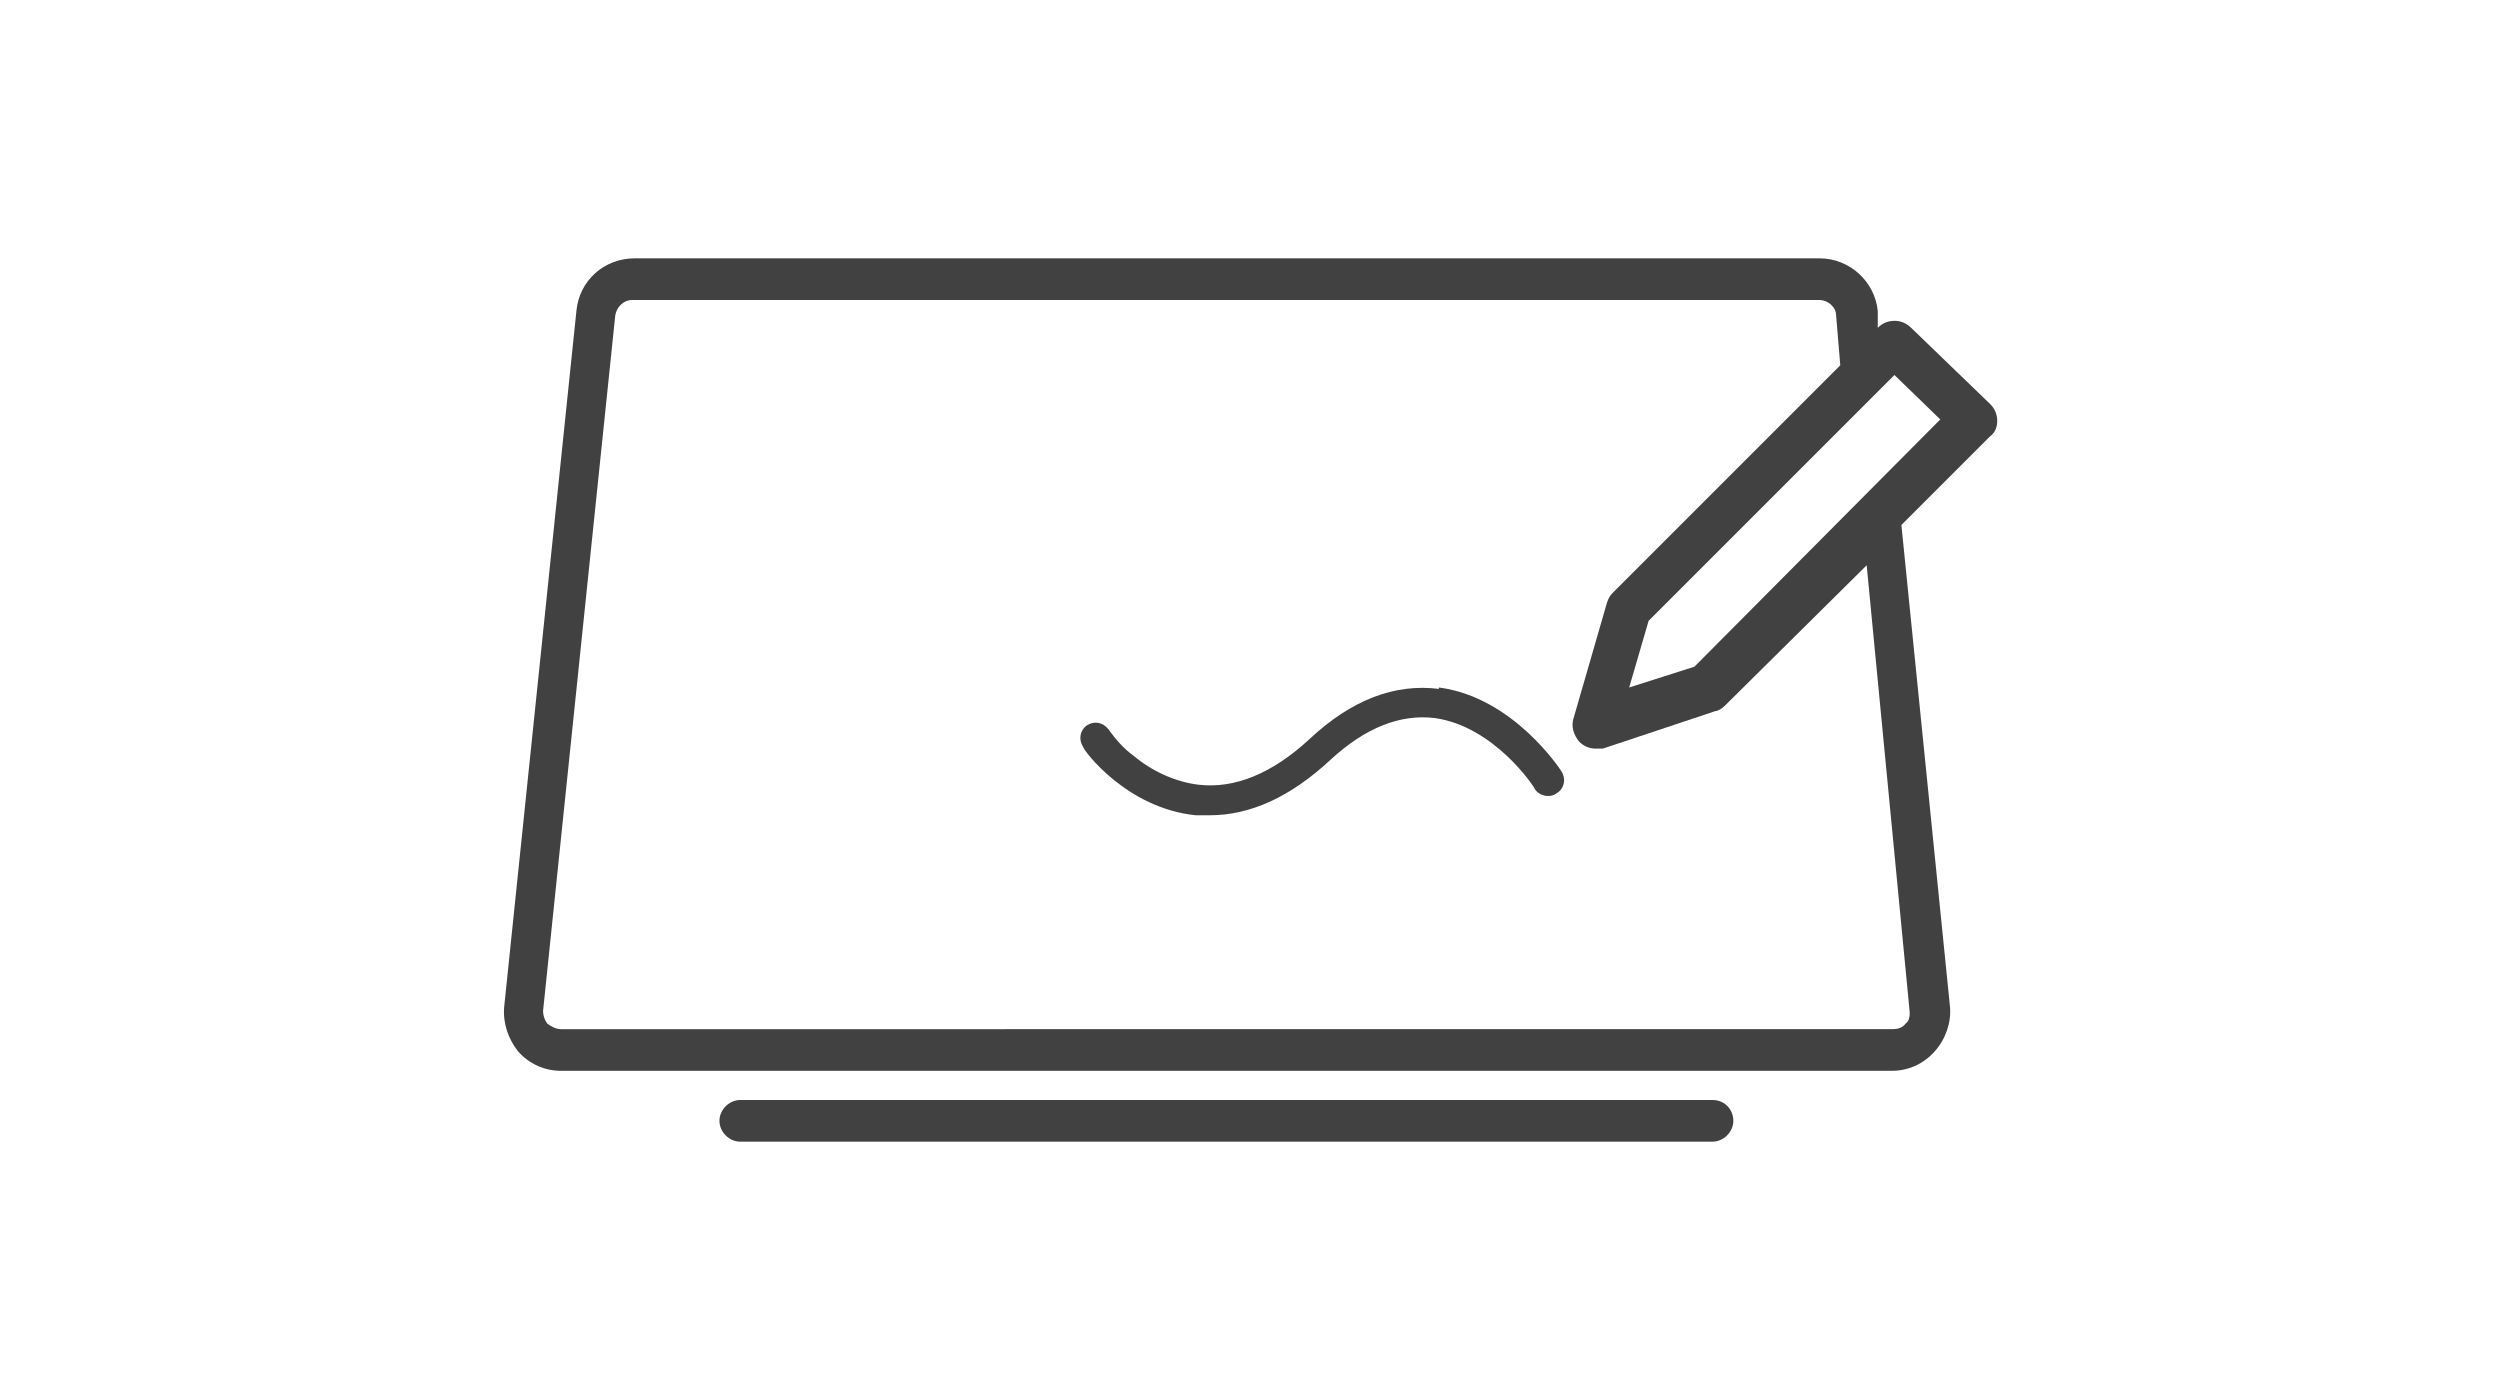 <?xml version="1.0" encoding="UTF-8"?>
<svg xmlns="http://www.w3.org/2000/svg" width="2.5in" height="1.4in" version="1.1" viewBox="0 0 180 100.8">
  <defs>
    <style>
      .cls-1 {
        fill: #414141;
      }
    </style>
  </defs>
  <!-- Generator: Adobe Illustrator 28.6.0, SVG Export Plug-In . SVG Version: 1.2.0 Build 709)  -->
  <g>
    <g id="Layer_1">
      <path class="cls-1" d="M143.8,30.3c0-.5-.2-.9-.5-1.2l-5.7-5.5c-.3-.3-.7-.5-1.2-.5s-.9.2-1.2.5h0v-1.2c-.2-2.1-2-3.8-4.2-3.8H45.7c-2.2,0-4,1.6-4.2,3.8l-5.2,50.1c-.1,1.2.3,2.3,1,3.2.8.9,1.9,1.4,3.1,1.4h95.8c1.2,0,2.3-.5,3.1-1.4s1.2-2.1,1.1-3.2l-3.5-34.7,6.4-6.4c.3-.2.5-.6.5-1.1h0ZM137.5,72.8c0,.3,0,.7-.3.9-.2.3-.6.4-.9.4H40.4c-.4,0-.7-.2-1-.4-.2-.3-.3-.6-.3-.9l5.2-50.1c.1-.6.6-1.1,1.2-1.1h85.5c.6,0,1.2.5,1.2,1.1l.3,3.6-16.4,16.4c-.2.2-.3.4-.4.7l-2.4,8.3c-.2.6,0,1.2.4,1.7h0c.3.3.7.5,1.2.5s.3,0,.5,0l8.1-2.7c.2,0,.5-.2.7-.4l10.2-10.1,3.1,32.2h0ZM122,48l-4.7,1.5,1.4-4.8,17.7-17.7,3.3,3.2-17.7,17.8h0Z"/>
      <path class="cls-1" d="M103.6,49.6c-3.2-.4-6.3.8-9.3,3.6-2.7,2.5-5.4,3.6-8,3.3-1.7-.2-3.4-1-4.7-2.1-.7-.5-1.3-1.2-1.8-1.9-.4-.5-1-.6-1.5-.3s-.7,1-.3,1.6c0,.2,3.1,4.4,8.1,4.9.3,0,.7,0,1,0,2.9,0,5.8-1.3,8.7-4,2.5-2.3,5-3.3,7.5-3,4.3.6,7.2,5,7.2,5.1h0c.3.5,1.1.7,1.6.3.5-.3.7-1,.3-1.6,0,0-3.4-5.3-8.8-6Z"/>
      <path class="cls-1" d="M123.3,79.2H53.3c-.8,0-1.5.7-1.5,1.5s.7,1.5,1.5,1.5h70c.8,0,1.5-.7,1.5-1.5s-.6-1.5-1.5-1.5Z"/>
    </g>
  </g>
</svg>